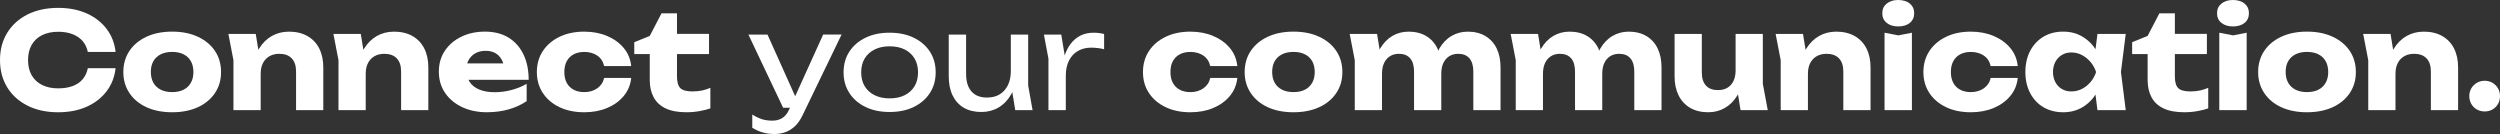 <svg id="Livello_2" data-name="Livello 2" xmlns="http://www.w3.org/2000/svg" viewBox="0 0 2067.6 110.83">
  <rect x="0" y="0" width="2067.6" height="110.83" fill="#333333" stroke="none"/>
  <defs>
    <style>
      .cls-1 {
        fill: #fff;
      }
    </style>
  </defs>
  <g id="Livello_1-2" data-name="Livello 1">
    <g>
      <path class="cls-1" d="M95.6,56.41c-.81,7.29-3.31,13.67-7.51,19.15-4.2,5.48-9.7,9.73-16.5,12.75-6.81,3.02-14.63,4.53-23.46,4.53-9.64,0-18.07-1.8-25.28-5.41-7.21-3.6-12.82-8.65-16.83-15.12-4.01-6.48-6.02-14.02-6.02-22.63s2-16.15,6.02-22.63c4.01-6.48,9.62-11.52,16.83-15.12,7.21-3.6,15.64-5.41,25.28-5.41,8.83,0,16.65,1.51,23.46,4.53,6.81,3.02,12.31,7.27,16.5,12.75,4.19,5.48,6.7,11.87,7.51,19.15h-22.96c-.74-3.53-2.17-6.53-4.3-9-2.14-2.46-4.91-4.36-8.33-5.69s-7.38-1.99-11.87-1.99c-5.15,0-9.6.94-13.36,2.81s-6.62,4.56-8.61,8.06c-1.99,3.5-2.98,7.67-2.98,12.53s.99,9.03,2.98,12.53c1.99,3.5,4.86,6.18,8.61,8.06,3.75,1.88,8.21,2.81,13.36,2.81,4.49,0,8.45-.62,11.87-1.88,3.42-1.25,6.2-3.13,8.33-5.63,2.13-2.5,3.57-5.56,4.3-9.16h22.96Z"></path>
      <path class="cls-1" d="M142.41,92.84c-8.1,0-15.16-1.38-21.2-4.14-6.04-2.76-10.75-6.66-14.13-11.7-3.39-5.04-5.08-10.84-5.08-17.39s1.69-12.55,5.08-17.55c3.38-5,8.09-8.9,14.13-11.7,6.03-2.8,13.1-4.2,21.2-4.2s15.07,1.4,21.14,4.2c6.07,2.8,10.8,6.7,14.19,11.7,3.38,5.01,5.08,10.86,5.08,17.55s-1.69,12.35-5.08,17.39c-3.39,5.04-8.11,8.94-14.19,11.7s-13.12,4.14-21.14,4.14ZM142.41,76.17c3.68,0,6.83-.66,9.44-1.99,2.61-1.32,4.62-3.24,6.02-5.74,1.4-2.5,2.1-5.45,2.1-8.83s-.7-6.53-2.1-9c-1.4-2.46-3.41-4.36-6.02-5.69-2.61-1.32-5.76-1.99-9.44-1.99s-6.84.66-9.49,1.99-4.67,3.22-6.07,5.69c-1.4,2.47-2.1,5.43-2.1,8.89s.7,6.44,2.1,8.94c1.4,2.5,3.42,4.42,6.07,5.74s5.81,1.99,9.49,1.99Z"></path>
      <path class="cls-1" d="M188.88,28.04h22.63l4.08,25.17v37.86h-22.52v-41.29l-4.2-21.75ZM238.78,26.16c6.03,0,11.19,1.21,15.46,3.64,4.27,2.43,7.52,5.85,9.77,10.27,2.24,4.42,3.37,9.64,3.37,15.68v35.33h-22.52v-32.01c0-4.71-1.2-8.32-3.59-10.82-2.39-2.5-5.83-3.75-10.32-3.75-3.09,0-5.8.66-8.11,1.99s-4.1,3.2-5.35,5.63c-1.25,2.43-1.88,5.3-1.88,8.61l-6.96-3.64c.88-6.7,2.76-12.34,5.63-16.94,2.87-4.6,6.4-8.08,10.6-10.43,4.2-2.35,8.83-3.53,13.91-3.53Z"></path>
      <path class="cls-1" d="M275.75,28.04h22.63l4.08,25.17v37.86h-22.52v-41.29l-4.2-21.75ZM325.65,26.16c6.03,0,11.19,1.21,15.46,3.64,4.27,2.43,7.52,5.85,9.77,10.27,2.24,4.42,3.37,9.64,3.37,15.68v35.33h-22.52v-32.01c0-4.71-1.2-8.32-3.59-10.82-2.39-2.5-5.83-3.75-10.32-3.75-3.09,0-5.8.66-8.11,1.99s-4.1,3.2-5.35,5.63c-1.25,2.43-1.88,5.3-1.88,8.61l-6.96-3.64c.88-6.7,2.76-12.34,5.63-16.94,2.87-4.6,6.4-8.08,10.6-10.43,4.2-2.35,8.83-3.53,13.91-3.53Z"></path>
      <path class="cls-1" d="M402.81,92.84c-7.66,0-14.48-1.4-20.48-4.19-6-2.8-10.73-6.71-14.19-11.76-3.46-5.04-5.19-10.91-5.19-17.61s1.66-12.31,4.97-17.28,7.86-8.85,13.63-11.65c5.78-2.8,12.31-4.2,19.59-4.2s14.04,1.64,19.37,4.91c5.33,3.28,9.46,7.89,12.36,13.85,2.91,5.96,4.36,12.99,4.36,21.08h-56.08v-13.58h43.38l-7.4,4.75c-.29-3.24-1.1-5.98-2.43-8.22-1.32-2.24-3.07-3.96-5.24-5.13-2.17-1.18-4.77-1.77-7.78-1.77-3.31,0-6.15.66-8.5,1.99-2.36,1.32-4.19,3.15-5.52,5.46-1.32,2.32-1.99,5.02-1.99,8.11,0,3.97.9,7.34,2.7,10.1,1.8,2.76,4.45,4.88,7.95,6.35,3.49,1.47,7.78,2.21,12.86,2.21,4.64,0,9.25-.61,13.85-1.82,4.6-1.21,8.78-2.93,12.53-5.13v14.35c-4.34,2.94-9.29,5.21-14.85,6.79-5.56,1.58-11.54,2.37-17.94,2.37Z"></path>
      <path class="cls-1" d="M522.04,64.47c-.59,5.67-2.65,10.64-6.18,14.9-3.53,4.27-8.11,7.58-13.74,9.94s-11.94,3.53-18.93,3.53c-7.73,0-14.54-1.4-20.42-4.19-5.89-2.8-10.49-6.7-13.8-11.7-3.31-5-4.97-10.78-4.97-17.33s1.66-12.44,4.97-17.44c3.31-5,7.91-8.92,13.8-11.76,5.89-2.83,12.7-4.25,20.42-4.25,6.99,0,13.3,1.2,18.93,3.59,5.63,2.39,10.21,5.7,13.74,9.94,3.53,4.23,5.59,9.22,6.18,14.96h-22.41c-.81-3.75-2.69-6.64-5.63-8.67-2.94-2.02-6.55-3.04-10.82-3.04-3.31,0-6.2.65-8.67,1.93-2.47,1.29-4.38,3.17-5.74,5.63-1.36,2.47-2.04,5.5-2.04,9.11s.68,6.53,2.04,9c1.36,2.47,3.27,4.34,5.74,5.63,2.46,1.29,5.35,1.93,8.67,1.93,4.27,0,7.89-1.07,10.87-3.2,2.98-2.13,4.84-4.97,5.58-8.5h22.41Z"></path>
      <path class="cls-1" d="M524.57,44.71v-9.82l12.81-5.19,9.71-18.66h12.81v17h26.49v16.67h-26.49v18.55c0,4.56.92,7.77,2.76,9.6,1.84,1.84,5.19,2.76,10.05,2.76,3.09,0,5.83-.28,8.22-.83,2.39-.55,4.58-1.27,6.57-2.15v17c-2.21.81-5.12,1.55-8.72,2.21-3.61.66-7.32.99-11.15.99-6.99,0-12.71-1.07-17.17-3.2-4.45-2.13-7.75-5.21-9.88-9.22-2.14-4.01-3.2-8.7-3.2-14.07v-21.64h-12.81Z"></path>
      <path class="cls-1" d="M647.66,89.09l-28.7-60.49h15.79l27.16,60.49h-14.24ZM640.48,110.83c-3.68,0-7.01-.46-9.99-1.38-2.98-.92-5.76-2.19-8.33-3.81v-10.93c2.8,1.77,5.46,3.05,8,3.86,2.54.81,5.39,1.21,8.56,1.21s5.7-.68,8.06-2.04c2.35-1.36,4.3-3.74,5.85-7.12l28.15-62.04h15.23l-32.34,66.9c-1.77,3.68-3.85,6.64-6.24,8.89-2.39,2.24-5.01,3.88-7.84,4.91-2.83,1.03-5.87,1.55-9.11,1.55Z"></path>
      <path class="cls-1" d="M735.75,92.62c-7.58,0-14.22-1.38-19.92-4.14-5.7-2.76-10.16-6.6-13.36-11.54-3.2-4.93-4.8-10.63-4.8-17.11s1.6-12.27,4.8-17.17c3.2-4.89,7.65-8.72,13.36-11.48,5.7-2.76,12.34-4.14,19.92-4.14s14.22,1.38,19.93,4.14c5.7,2.76,10.16,6.59,13.36,11.48,3.2,4.9,4.8,10.62,4.8,17.17s-1.6,12.18-4.8,17.11c-3.2,4.93-7.66,8.78-13.36,11.54-5.7,2.76-12.35,4.14-19.93,4.14ZM735.75,81.36c4.86,0,9.03-.88,12.53-2.65,3.49-1.77,6.2-4.25,8.11-7.45,1.91-3.2,2.87-7.01,2.87-11.43s-.96-8.22-2.87-11.43c-1.92-3.2-4.62-5.69-8.11-7.45-3.5-1.77-7.67-2.65-12.53-2.65s-8.94.88-12.47,2.65c-3.53,1.77-6.26,4.25-8.17,7.45-1.92,3.2-2.87,7.01-2.87,11.43s.96,8.22,2.87,11.43c1.91,3.2,4.64,5.69,8.17,7.45s7.69,2.65,12.47,2.65Z"></path>
      <path class="cls-1" d="M811.7,92.62c-5.74,0-10.62-1.18-14.63-3.53-4.01-2.35-7.08-5.74-9.22-10.16-2.14-4.42-3.2-9.68-3.2-15.79V28.59h14.35v32.34c0,6.48,1.49,11.39,4.47,14.74,2.98,3.35,7.27,5.02,12.86,5.02,4.05,0,7.52-.88,10.43-2.65,2.91-1.77,5.17-4.29,6.79-7.56,1.62-3.27,2.43-7.08,2.43-11.43l4.97,2.76c-.59,6.4-2.21,11.9-4.86,16.5-2.65,4.6-6.07,8.13-10.27,10.6-4.2,2.46-8.91,3.7-14.13,3.7ZM839.63,91.07l-3.64-22.52V28.59h14.35v42.17l3.64,20.31h-14.35Z"></path>
      <path class="cls-1" d="M863.36,28.59h14.35l3.75,22.74v39.74h-14.35v-42.5l-3.75-19.98ZM913.15,28.15v12.58c-1.62-.44-3.39-.77-5.3-.99-1.92-.22-3.72-.33-5.41-.33-4.05,0-7.66.88-10.82,2.65-3.17,1.77-5.65,4.4-7.45,7.89-1.8,3.5-2.71,7.78-2.71,12.86l-3.31-4.08c.29-4.42,1.05-8.56,2.26-12.42,1.21-3.86,2.91-7.23,5.08-10.1,2.17-2.87,4.84-5.11,8-6.73,3.16-1.62,6.84-2.43,11.04-2.43,1.47,0,2.98.09,4.53.28,1.55.18,2.91.46,4.08.83Z"></path>
      <path class="cls-1" d="M1023.32,64.47c-.59,5.67-2.65,10.64-6.18,14.9-3.53,4.27-8.11,7.58-13.74,9.94s-11.94,3.53-18.93,3.53c-7.73,0-14.54-1.4-20.42-4.19-5.89-2.8-10.49-6.7-13.8-11.7-3.31-5-4.97-10.78-4.97-17.33s1.66-12.44,4.97-17.44c3.31-5,7.91-8.92,13.8-11.76,5.89-2.83,12.7-4.25,20.42-4.25,6.99,0,13.3,1.2,18.93,3.59,5.63,2.39,10.21,5.7,13.74,9.94,3.53,4.23,5.59,9.22,6.18,14.96h-22.41c-.81-3.75-2.69-6.64-5.63-8.67-2.94-2.02-6.55-3.04-10.82-3.04-3.31,0-6.2.65-8.67,1.93-2.47,1.29-4.38,3.17-5.74,5.63-1.36,2.47-2.04,5.5-2.04,9.11s.68,6.53,2.04,9c1.36,2.47,3.27,4.34,5.74,5.63,2.46,1.29,5.35,1.93,8.67,1.93,4.27,0,7.89-1.07,10.87-3.2,2.98-2.13,4.84-4.97,5.58-8.5h22.41Z"></path>
      <path class="cls-1" d="M1069.79,92.84c-8.1,0-15.16-1.38-21.2-4.14-6.04-2.76-10.75-6.66-14.13-11.7-3.39-5.04-5.08-10.84-5.08-17.39s1.69-12.55,5.08-17.55c3.38-5,8.09-8.9,14.13-11.7,6.03-2.8,13.1-4.2,21.2-4.2s15.07,1.4,21.14,4.2c6.07,2.8,10.8,6.7,14.19,11.7,3.38,5.01,5.08,10.86,5.08,17.55s-1.69,12.35-5.08,17.39c-3.39,5.04-8.11,8.94-14.19,11.7s-13.12,4.14-21.14,4.14ZM1069.79,76.17c3.68,0,6.83-.66,9.44-1.99,2.61-1.32,4.62-3.24,6.02-5.74,1.4-2.5,2.1-5.45,2.1-8.83s-.7-6.53-2.1-9c-1.4-2.46-3.41-4.36-6.02-5.69-2.61-1.32-5.76-1.99-9.44-1.99s-6.84.66-9.49,1.99-4.67,3.22-6.07,5.69c-1.4,2.47-2.1,5.43-2.1,8.89s.7,6.44,2.1,8.94c1.4,2.5,3.42,4.42,6.07,5.74s5.81,1.99,9.49,1.99Z"></path>
      <path class="cls-1" d="M1116.26,28.04h22.63l4.08,25.17v37.86h-22.52v-41.29l-4.2-21.75ZM1164.73,26.16c5.81,0,10.74,1.21,14.79,3.64,4.05,2.43,7.14,5.85,9.27,10.27,2.13,4.42,3.2,9.64,3.2,15.68v35.33h-22.52v-32.01c0-4.71-1.07-8.32-3.2-10.82-2.13-2.5-5.23-3.75-9.27-3.75-2.87,0-5.35.66-7.45,1.99s-3.72,3.2-4.86,5.63c-1.14,2.43-1.71,5.3-1.71,8.61l-6.96-3.64c.88-6.7,2.69-12.34,5.41-16.94,2.72-4.6,6.09-8.08,10.1-10.43,4.01-2.35,8.41-3.53,13.19-3.53ZM1213.63,26.16c5.81,0,10.76,1.21,14.85,3.64,4.08,2.43,7.19,5.85,9.33,10.27,2.13,4.42,3.2,9.64,3.2,15.68v35.33h-22.52v-32.01c0-4.71-1.07-8.32-3.2-10.82-2.13-2.5-5.23-3.75-9.27-3.75-2.87,0-5.35.66-7.45,1.99s-3.72,3.2-4.86,5.63c-1.14,2.43-1.71,5.3-1.71,8.61l-6.96-3.64c.88-6.7,2.67-12.34,5.35-16.94,2.69-4.6,6.05-8.08,10.1-10.43,4.05-2.35,8.43-3.53,13.14-3.53Z"></path>
      <path class="cls-1" d="M1249.39,28.04h22.63l4.08,25.17v37.86h-22.52v-41.29l-4.2-21.75ZM1297.86,26.16c5.81,0,10.74,1.21,14.79,3.64,4.05,2.43,7.14,5.85,9.27,10.27,2.13,4.42,3.2,9.64,3.2,15.68v35.33h-22.52v-32.01c0-4.71-1.07-8.32-3.2-10.82-2.13-2.5-5.23-3.75-9.27-3.75-2.87,0-5.35.66-7.45,1.99s-3.72,3.2-4.86,5.63c-1.14,2.43-1.71,5.3-1.71,8.61l-6.96-3.64c.88-6.7,2.69-12.34,5.41-16.94,2.72-4.6,6.09-8.08,10.1-10.43,4.01-2.35,8.41-3.53,13.19-3.53ZM1346.76,26.16c5.81,0,10.76,1.21,14.85,3.64,4.08,2.43,7.19,5.85,9.33,10.27,2.13,4.42,3.2,9.64,3.2,15.68v35.33h-22.52v-32.01c0-4.71-1.07-8.32-3.2-10.82-2.13-2.5-5.23-3.75-9.27-3.75-2.87,0-5.35.66-7.45,1.99s-3.72,3.2-4.86,5.63c-1.14,2.43-1.71,5.3-1.71,8.61l-6.96-3.64c.88-6.7,2.67-12.34,5.35-16.94,2.69-4.6,6.05-8.08,10.1-10.43,4.05-2.35,8.43-3.53,13.14-3.53Z"></path>
      <path class="cls-1" d="M1412.88,92.84c-5.89,0-10.91-1.21-15.07-3.64-4.16-2.43-7.34-5.87-9.55-10.32-2.21-4.45-3.31-9.66-3.31-15.62V28.04h22.52v32.01c0,4.64,1.14,8.21,3.42,10.71,2.28,2.5,5.56,3.75,9.83,3.75,3.16,0,5.81-.64,7.95-1.93,2.13-1.29,3.79-3.15,4.97-5.57,1.18-2.43,1.77-5.33,1.77-8.72l6.96,3.64c-.81,6.7-2.63,12.35-5.46,16.94-2.83,4.6-6.31,8.08-10.43,10.43-4.12,2.35-8.65,3.53-13.58,3.53ZM1439.49,91.07l-4.08-25.28V28.04h22.52v41.29l4.08,21.75h-22.52Z"></path>
      <path class="cls-1" d="M1468.52,28.04h22.63l4.08,25.17v37.86h-22.52v-41.29l-4.2-21.75ZM1518.42,26.16c6.03,0,11.19,1.21,15.46,3.64,4.27,2.43,7.52,5.85,9.77,10.27,2.24,4.42,3.37,9.64,3.37,15.68v35.33h-22.52v-32.01c0-4.71-1.2-8.32-3.59-10.82-2.39-2.5-5.83-3.75-10.32-3.75-3.09,0-5.8.66-8.11,1.99s-4.1,3.2-5.35,5.63c-1.25,2.43-1.88,5.3-1.88,8.61l-6.96-3.64c.88-6.7,2.76-12.34,5.63-16.94,2.87-4.6,6.4-8.08,10.6-10.43,4.2-2.35,8.83-3.53,13.91-3.53Z"></path>
      <path class="cls-1" d="M1569.86,21.86c-3.9,0-7.06-.97-9.49-2.93-2.43-1.95-3.64-4.62-3.64-8s1.21-5.96,3.64-7.95c2.43-1.99,5.59-2.98,9.49-2.98s7.27.99,9.66,2.98c2.39,1.99,3.59,4.64,3.59,7.95s-1.2,6.05-3.59,8c-2.39,1.95-5.61,2.93-9.66,2.93ZM1558.6,27.05l11.37,2.21,11.26-2.21v64.03h-22.63V27.05Z"></path>
      <path class="cls-1" d="M1668.77,64.47c-.59,5.67-2.65,10.64-6.18,14.9-3.53,4.27-8.11,7.58-13.74,9.94s-11.94,3.53-18.93,3.53c-7.73,0-14.54-1.4-20.42-4.19-5.89-2.8-10.49-6.7-13.8-11.7-3.31-5-4.97-10.78-4.97-17.33s1.66-12.44,4.97-17.44c3.31-5,7.91-8.92,13.8-11.76,5.89-2.83,12.7-4.25,20.42-4.25,6.99,0,13.3,1.2,18.93,3.59,5.63,2.39,10.21,5.7,13.74,9.94,3.53,4.23,5.59,9.22,6.18,14.96h-22.41c-.81-3.75-2.69-6.64-5.63-8.67-2.94-2.02-6.55-3.04-10.82-3.04-3.31,0-6.2.65-8.67,1.93-2.47,1.29-4.38,3.17-5.74,5.63-1.36,2.47-2.04,5.5-2.04,9.11s.68,6.53,2.04,9c1.36,2.47,3.27,4.34,5.74,5.63,2.46,1.29,5.35,1.93,8.67,1.93,4.27,0,7.89-1.07,10.87-3.2,2.98-2.13,4.84-4.97,5.58-8.5h22.41Z"></path>
      <path class="cls-1" d="M1739.97,59.61c-1.03,6.62-3.07,12.44-6.13,17.44-3.05,5.01-6.92,8.89-11.59,11.65-4.67,2.76-9.99,4.14-15.95,4.14s-11.61-1.38-16.28-4.14c-4.67-2.76-8.33-6.66-10.98-11.7-2.65-5.04-3.97-10.84-3.97-17.39s1.33-12.55,3.97-17.55c2.65-5,6.31-8.9,10.98-11.7,4.67-2.8,10.1-4.2,16.28-4.2s11.28,1.38,15.95,4.14c4.67,2.76,8.56,6.62,11.65,11.59s5.11,10.87,6.07,17.72ZM1697.91,59.61c0,3.09.64,5.85,1.93,8.28,1.29,2.43,3.07,4.32,5.35,5.69,2.28,1.36,4.89,2.04,7.84,2.04,3.09,0,6-.68,8.72-2.04,2.72-1.36,5.11-3.26,7.18-5.69,2.06-2.43,3.61-5.19,4.64-8.28-1.03-3.16-2.58-5.96-4.64-8.39-2.06-2.43-4.45-4.34-7.18-5.74-2.72-1.4-5.63-2.1-8.72-2.1s-5.56.7-7.84,2.1c-2.28,1.4-4.07,3.31-5.35,5.74-1.29,2.43-1.93,5.23-1.93,8.39ZM1734.67,91.07l-2.87-22.74,2.98-8.72-2.98-8.72,2.87-22.85h23.4l-3.97,31.46,3.97,31.57h-23.4Z"></path>
      <path class="cls-1" d="M1763.37,44.71v-9.82l12.81-5.19,9.71-18.66h12.81v17h26.49v16.67h-26.49v18.55c0,4.56.92,7.77,2.76,9.6,1.84,1.84,5.19,2.76,10.05,2.76,3.09,0,5.83-.28,8.22-.83,2.39-.55,4.58-1.27,6.57-2.15v17c-2.21.81-5.12,1.55-8.72,2.21-3.61.66-7.32.99-11.15.99-6.99,0-12.71-1.07-17.17-3.2-4.45-2.13-7.75-5.21-9.88-9.22-2.14-4.01-3.2-8.7-3.2-14.07v-21.64h-12.81Z"></path>
      <path class="cls-1" d="M1846.71,21.86c-3.9,0-7.06-.97-9.49-2.93-2.43-1.95-3.64-4.62-3.64-8s1.21-5.96,3.64-7.95c2.43-1.99,5.59-2.98,9.49-2.98s7.27.99,9.66,2.98c2.39,1.99,3.59,4.64,3.59,7.95s-1.2,6.05-3.59,8c-2.39,1.95-5.61,2.93-9.66,2.93ZM1835.45,27.05l11.37,2.21,11.26-2.21v64.03h-22.63V27.05Z"></path>
      <path class="cls-1" d="M1907.98,92.84c-8.1,0-15.16-1.38-21.2-4.14-6.04-2.76-10.75-6.66-14.13-11.7-3.39-5.04-5.08-10.84-5.08-17.39s1.69-12.55,5.08-17.55c3.38-5,8.09-8.9,14.13-11.7,6.03-2.8,13.1-4.2,21.2-4.2s15.07,1.4,21.14,4.2c6.07,2.8,10.8,6.7,14.19,11.7,3.38,5.01,5.08,10.86,5.08,17.55s-1.69,12.35-5.08,17.39c-3.39,5.04-8.11,8.94-14.19,11.7s-13.12,4.14-21.14,4.14ZM1907.98,76.17c3.68,0,6.83-.66,9.44-1.99,2.61-1.32,4.62-3.24,6.02-5.74,1.4-2.5,2.1-5.45,2.1-8.83s-.7-6.53-2.1-9c-1.4-2.46-3.41-4.36-6.02-5.69-2.61-1.32-5.76-1.99-9.44-1.99s-6.84.66-9.49,1.99-4.67,3.22-6.07,5.69c-1.4,2.47-2.1,5.43-2.1,8.89s.7,6.44,2.1,8.94c1.4,2.5,3.42,4.42,6.07,5.74s5.81,1.99,9.49,1.99Z"></path>
      <path class="cls-1" d="M1954.45,28.04h22.63l4.08,25.17v37.86h-22.52v-41.29l-4.2-21.75ZM2004.35,26.16c6.03,0,11.19,1.21,15.46,3.64,4.27,2.43,7.52,5.85,9.77,10.27,2.24,4.42,3.37,9.64,3.37,15.68v35.33h-22.52v-32.01c0-4.71-1.2-8.32-3.59-10.82-2.39-2.5-5.83-3.75-10.32-3.75-3.09,0-5.8.66-8.11,1.99s-4.1,3.2-5.35,5.63c-1.25,2.43-1.88,5.3-1.88,8.61l-6.96-3.64c.88-6.7,2.76-12.34,5.63-16.94,2.87-4.6,6.4-8.08,10.6-10.43,4.2-2.35,8.83-3.53,13.91-3.53Z"></path>
      <path class="cls-1" d="M2054.91,92.18c-2.36,0-4.51-.55-6.46-1.66-1.95-1.1-3.48-2.63-4.58-4.58-1.1-1.95-1.66-4.1-1.66-6.46s.55-4.49,1.66-6.4c1.1-1.91,2.63-3.44,4.58-4.58,1.95-1.14,4.1-1.71,6.46-1.71s4.6.57,6.51,1.71c1.91,1.14,3.42,2.67,4.53,4.58,1.1,1.91,1.66,4.05,1.66,6.4s-.55,4.51-1.66,6.46c-1.1,1.95-2.61,3.48-4.53,4.58-1.91,1.1-4.08,1.66-6.51,1.66Z"></path>
    </g>
  </g>
</svg>